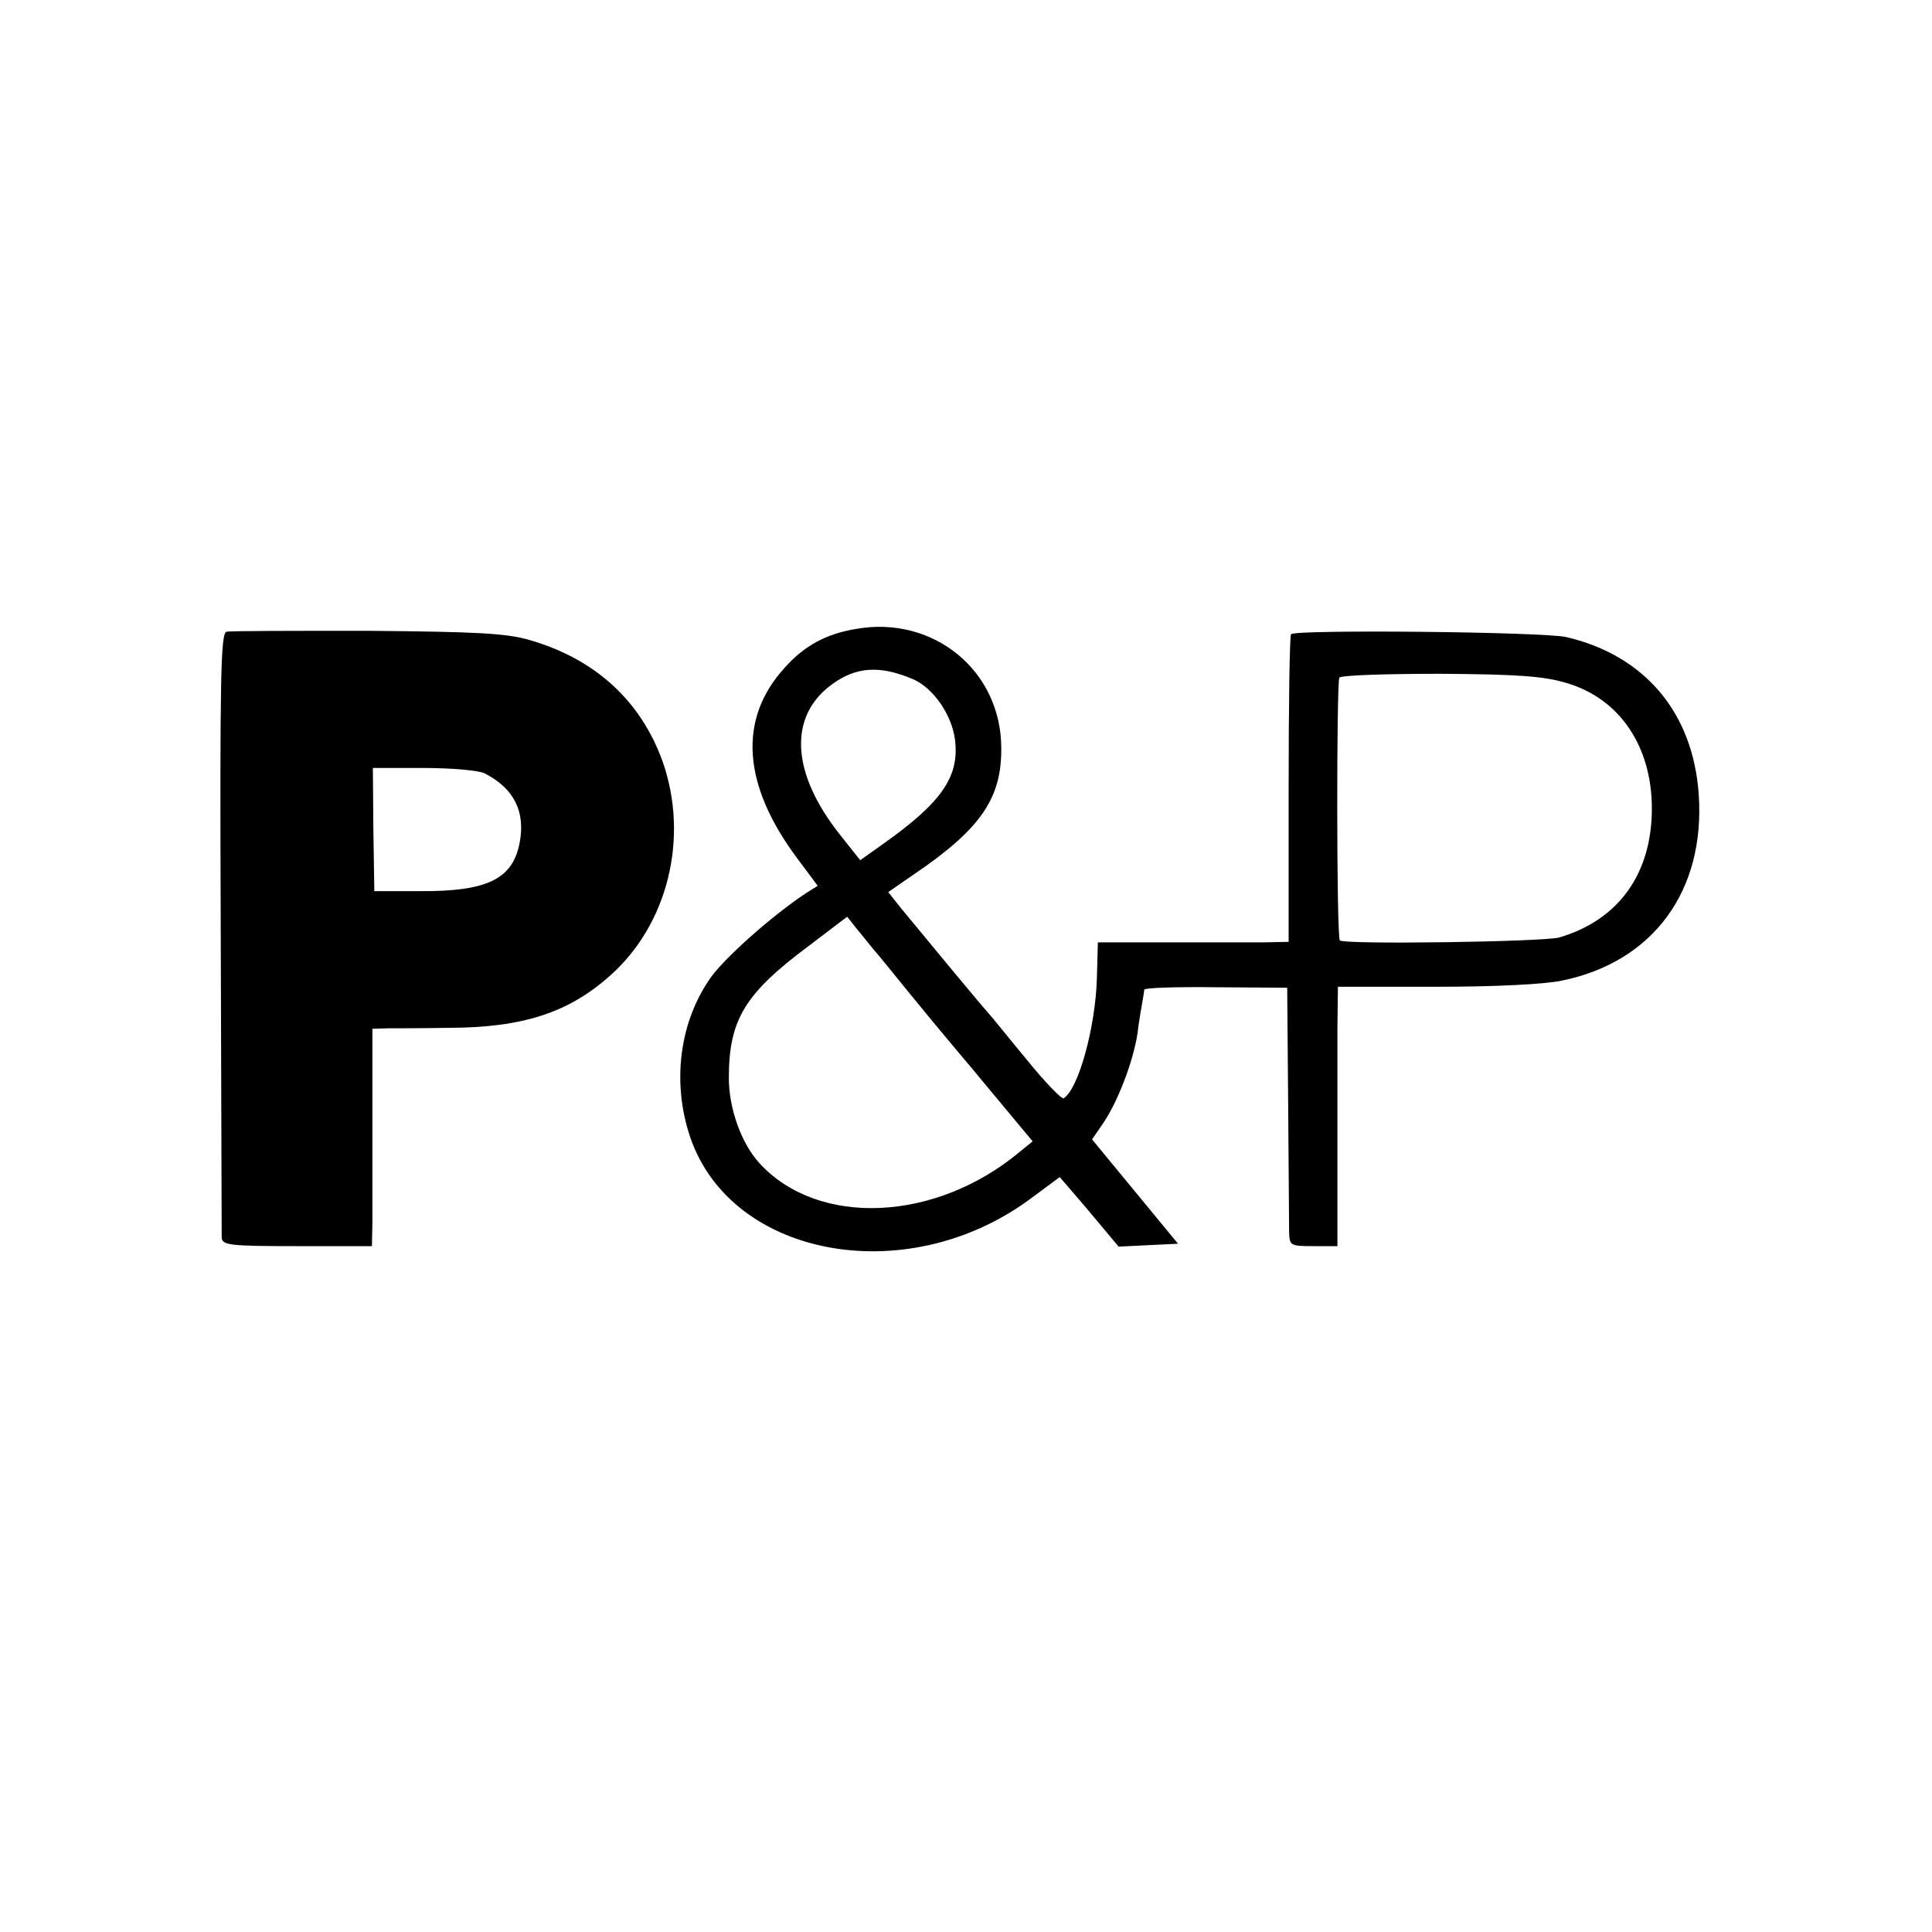<?xml version="1.0" standalone="no"?>
<!DOCTYPE svg PUBLIC "-//W3C//DTD SVG 20010904//EN"
 "http://www.w3.org/TR/2001/REC-SVG-20010904/DTD/svg10.dtd">
<svg version="1.0" xmlns="http://www.w3.org/2000/svg"
 width="400pt" height="400pt" viewBox="0 0 400 400"
 preserveAspectRatio="xMidYMid meet">
<g transform="translate(0,400) scale(0.1,-0.1)"
fill="#000000" stroke="none">
<path d="M1773 2698 c-62 -10 -108 -35 -148 -80 -98 -107 -88 -244 27 -397
l41 -55 -24 -15 c-71 -47 -171 -136 -199 -177 -61 -88 -78 -206 -45 -316 77
-259 447 -332 707 -141 l62 46 25 -29 c14 -16 42 -49 61 -72 l36 -43 61 3 62
3 -89 108 -89 108 24 35 c30 45 61 126 70 184 3 25 8 54 10 65 2 11 4 23 4 26
1 4 67 6 149 5 l147 -1 2 -240 c1 -132 2 -252 2 -267 1 -27 3 -28 51 -28 l49
0 0 183 c0 100 0 221 0 268 l1 86 203 0 c122 0 226 5 262 13 188 39 296 186
282 386 -12 169 -112 287 -274 325 -49 11 -559 16 -570 6 -3 -3 -5 -148 -5
-321 l0 -316 -51 -1 c-29 0 -118 0 -198 0 l-146 0 -2 -74 c-3 -102 -38 -230
-69 -249 -4 -2 -39 34 -77 81 -39 47 -74 91 -80 97 -12 13 -138 165 -179 215
l-27 34 52 36 c139 94 183 158 182 262 0 160 -140 275 -300 247z m117 -104
c42 -18 80 -73 87 -124 10 -76 -25 -129 -144 -214 l-52 -37 -42 53 c-101 127
-107 244 -18 310 51 38 100 41 169 12z m1353 -8 c110 -32 177 -131 177 -260 0
-135 -69 -231 -192 -267 -34 -9 -445 -15 -454 -6 -7 7 -7 534 -1 544 3 5 97 8
209 8 160 -1 215 -5 261 -19z m-1435 -551 c10 -11 46 -56 82 -100 36 -44 75
-91 87 -105 12 -14 53 -63 91 -109 l70 -84 -27 -22 c-174 -145 -416 -156 -538
-24 -38 41 -64 114 -64 177 0 121 33 175 166 274 l79 60 19 -24 c10 -12 26
-32 35 -43z"/>
<path d="M469 2692 c-12 -2 -14 -93 -12 -620 1 -339 2 -625 2 -634 1 -16 15
-18 156 -18 l155 0 1 48 c0 26 0 127 0 225 l0 177 32 1 c18 0 73 0 124 1 154
0 250 31 336 108 120 106 164 286 109 443 -45 126 -140 213 -276 252 -48 14
-109 17 -336 19 -152 0 -283 0 -291 -2z m534 -293 c61 -31 85 -79 73 -143 -14
-76 -67 -102 -207 -101 l-94 0 -2 128 -1 127 104 0 c59 0 115 -5 127 -11z"/>
</g>
</svg>
